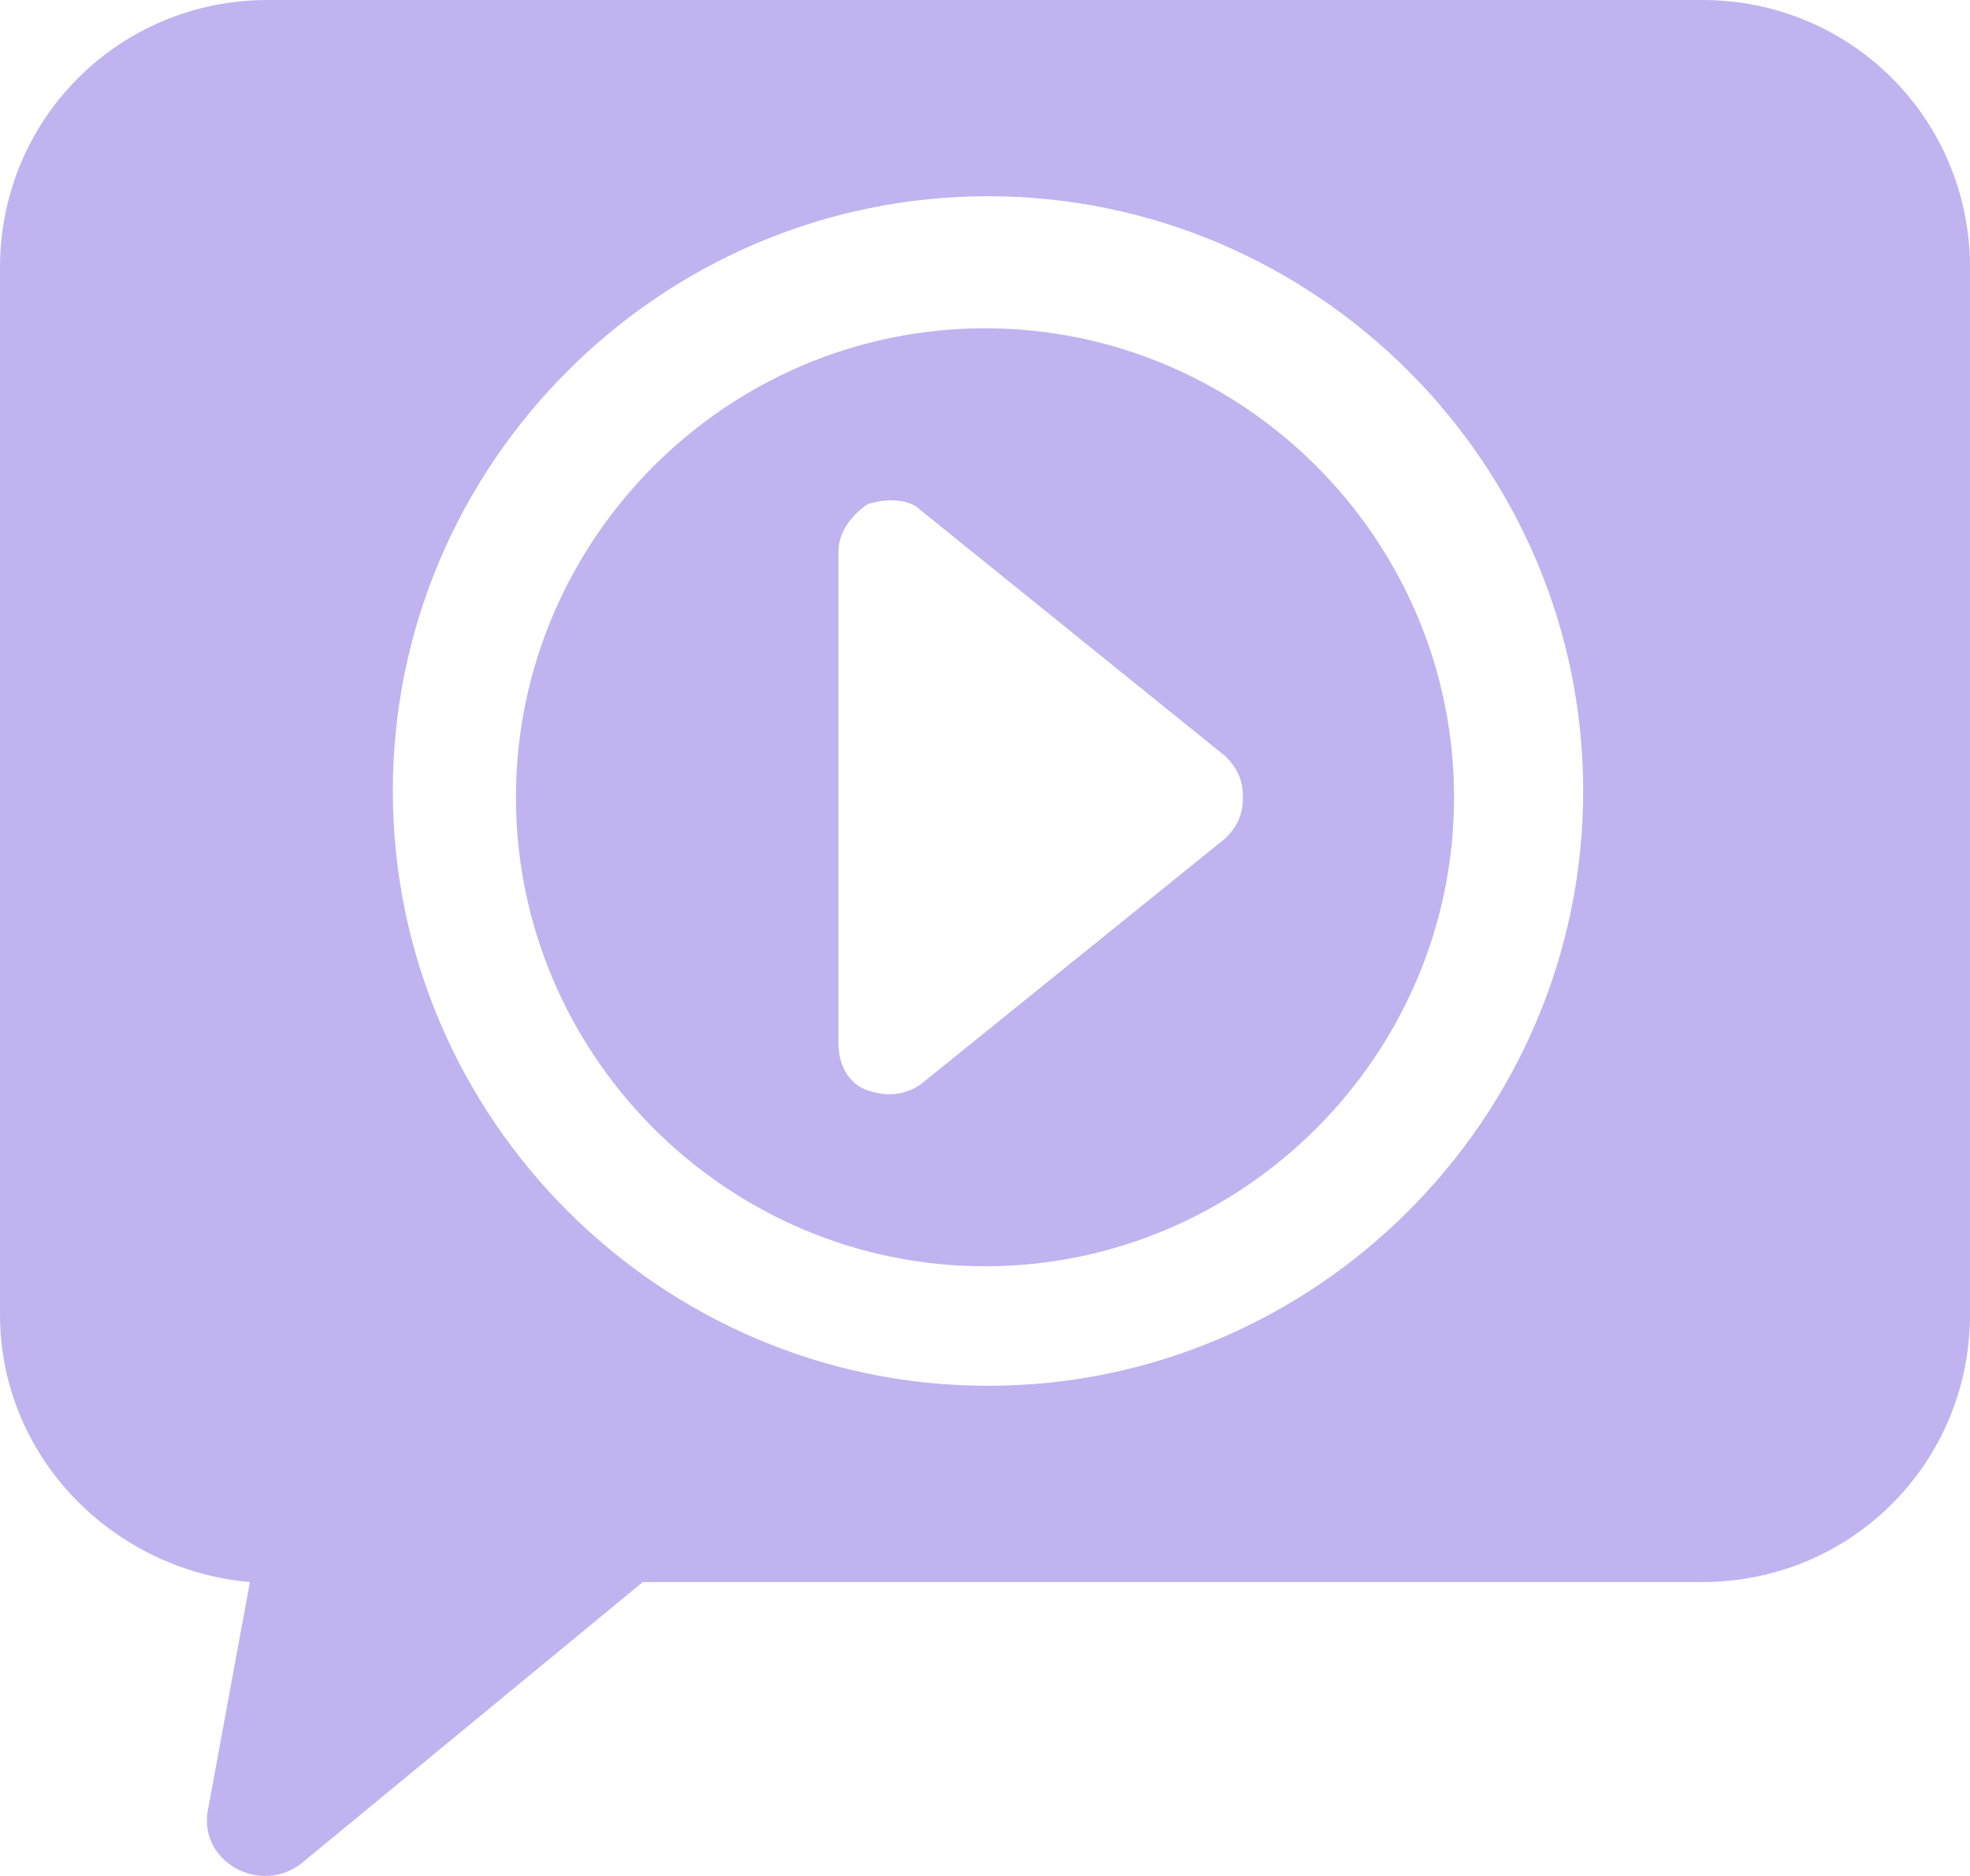 <?xml version="1.0" encoding="UTF-8"?>
<svg width="42px" height="40px" viewBox="0 0 42 40" version="1.1" xmlns="http://www.w3.org/2000/svg" xmlns:xlink="http://www.w3.org/1999/xlink">
    <!-- Generator: Sketch 63.1 (92452) - https://sketch.com -->
    <title>ICON</title>
    <desc>Created with Sketch.</desc>
    <g id="DESIGNS" stroke="none" stroke-width="1" fill="none" fill-rule="evenodd">
        <g id="HOME-Dropdown-and-Featured" transform="translate(-410, -287)" fill="#C1B3EF">
            <g id="Dropdown-open" transform="translate(106, 224)">
                <g id="Resource-Block/Webinar-Copy" transform="translate(283, 41)">
                    <g id="webinars">
                        <g id="ICON" transform="translate(21, 22)">
                            <path d="M21.063,29.549 C14.084,29.549 8.375,23.842 8.375,16.866 C8.375,9.891 14.084,4.184 21.063,4.184 C28.042,4.184 33.753,9.891 33.753,16.866 C33.753,23.842 28.042,29.549 21.063,29.549 M36.291,0 L5.709,0 C2.537,0 0,2.535 0,5.706 L0,28.027 C0,31.07 2.41,33.479 5.328,33.733 L4.441,38.552 C4.187,39.694 5.583,40.454 6.472,39.694 L13.704,33.733 L36.291,33.733 C39.462,33.733 42,31.196 42,28.027 L42,5.706 C42,2.535 39.462,0 36.291,0" id="Fill-1"></path>
                            <path d="M26.125,17.875 L19.624,23.125 C19.249,23.375 18.875,23.375 18.5,23.25 C18.125,23.125 17.876,22.749 17.876,22.25 L17.876,11.749 C17.876,11.374 18.125,11 18.5,10.75 C18.875,10.625 19.374,10.625 19.624,10.875 L26.125,16.125 C26.375,16.375 26.499,16.625 26.499,16.999 C26.499,17.375 26.375,17.625 26.125,17.875 M21,7 C15.5,7 11,11.499 11,16.999 C11,22.499 15.5,27 21,27 C26.499,27 31,22.499 31,16.999 C31,11.499 26.499,7 21,7" id="Fill-3"></path>
                        </g>
                    </g>
                </g>
            </g>
        </g>
    </g>
</svg>
